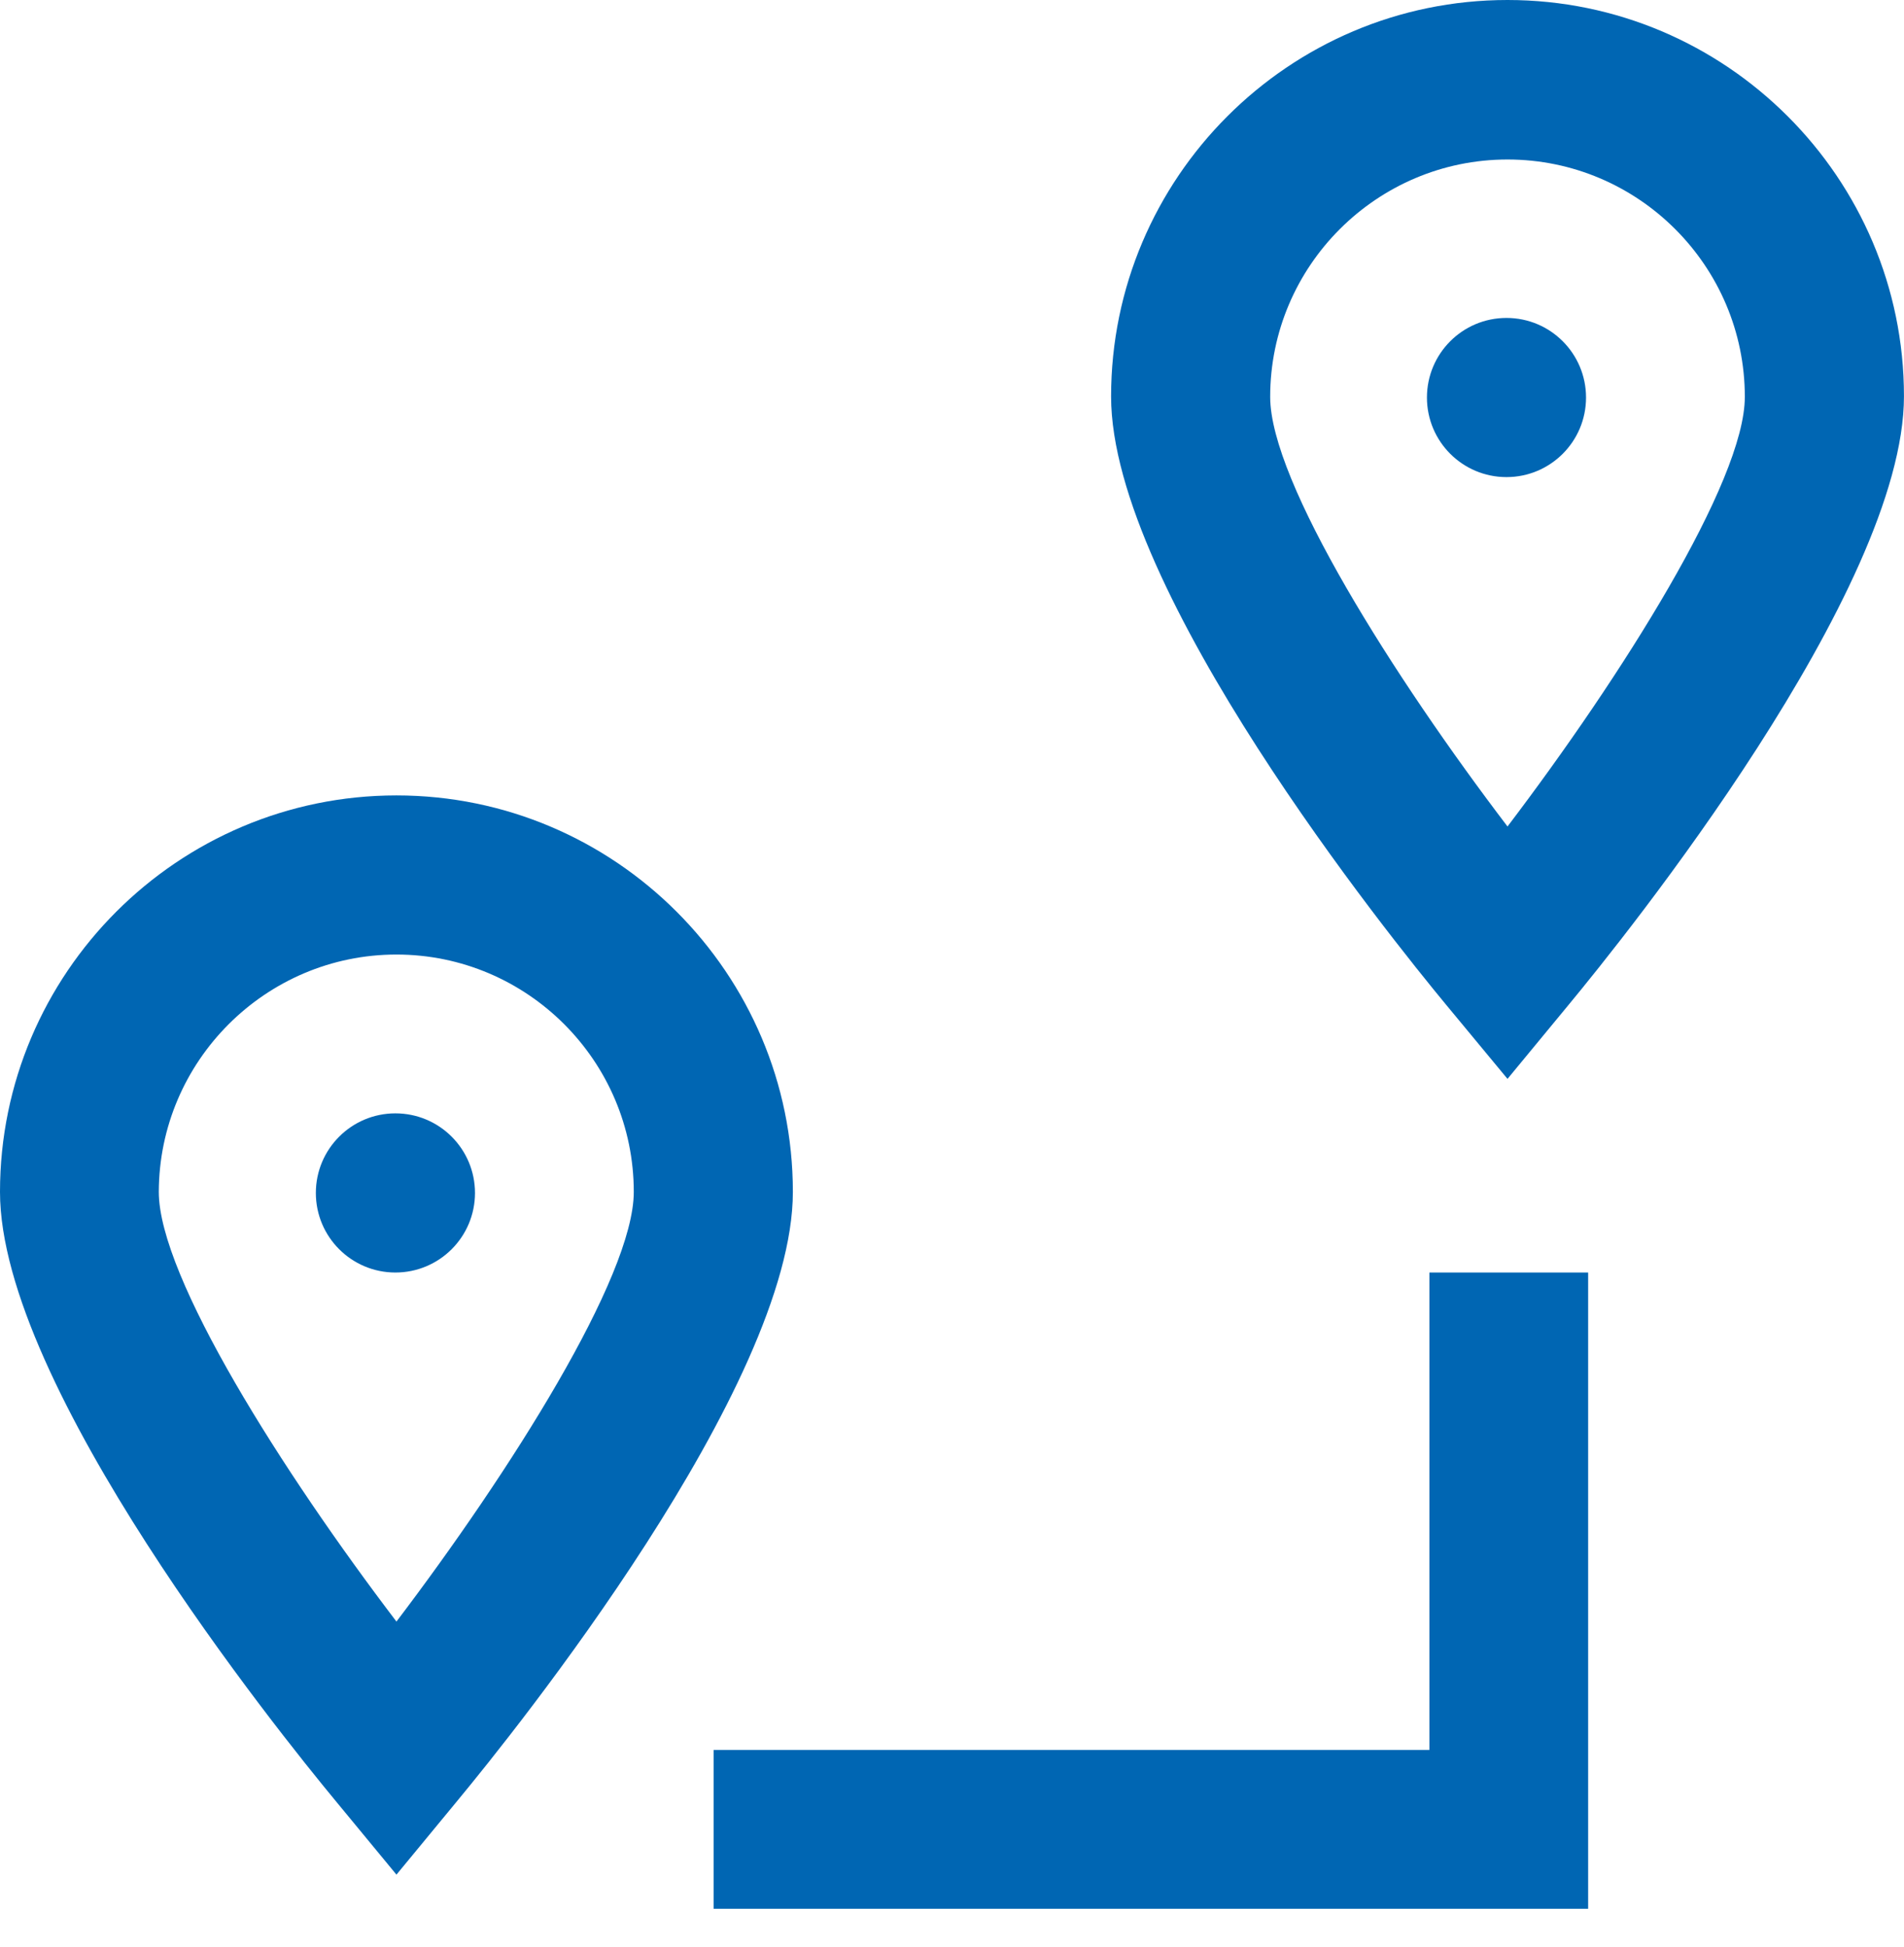 <svg width="45" height="46" viewBox="0 0 45 46" fill="none" xmlns="http://www.w3.org/2000/svg">
<path d="M9.37 44.298L10.814 42.547C12.138 40.949 18.739 32.749 18.739 28.165C18.739 23 14.535 18.796 9.37 18.796C4.205 18.796 0 23 0 28.165C0 32.749 6.602 40.949 7.925 42.547L9.37 44.298ZM9.37 22.556C12.461 22.556 14.979 25.074 14.979 28.165C14.979 30.175 12.041 34.799 9.37 38.318C6.69 34.799 3.753 30.175 3.753 28.165C3.761 25.074 6.279 22.556 9.37 22.556Z" fill="#0066B3"/>
<path d="M9.345 30.07C10.384 30.07 11.226 29.228 11.226 28.19C11.226 27.151 10.384 26.309 9.345 26.309C8.307 26.309 7.465 27.151 7.465 28.19C7.465 29.228 8.307 30.07 9.345 30.07Z" fill="#0066B3"/>
<path d="M35.629 0C30.464 0 26.26 4.205 26.26 9.37C26.26 13.954 32.861 22.153 34.185 23.751L35.629 25.494L37.074 23.743C38.398 22.145 44.999 13.945 44.999 9.362C44.999 4.205 40.794 0 35.629 0ZM35.629 19.53C32.95 16.012 30.02 11.387 30.02 9.378C30.02 6.287 32.538 3.769 35.629 3.769C38.72 3.769 41.238 6.287 41.238 9.378C41.238 11.379 38.309 16.003 35.629 19.53Z" fill="#0066B3"/>
<path d="M35.605 11.274C36.644 11.274 37.485 10.432 37.485 9.394C37.485 8.355 36.644 7.513 35.605 7.513C34.566 7.513 33.725 8.355 33.725 9.394C33.725 10.432 34.566 11.274 35.605 11.274Z" fill="#0066B3"/>
<path d="M33.783 41.352H16.867V45.105H37.535V30.07H33.783V41.352Z" fill="#0066B3"/>
</svg>
